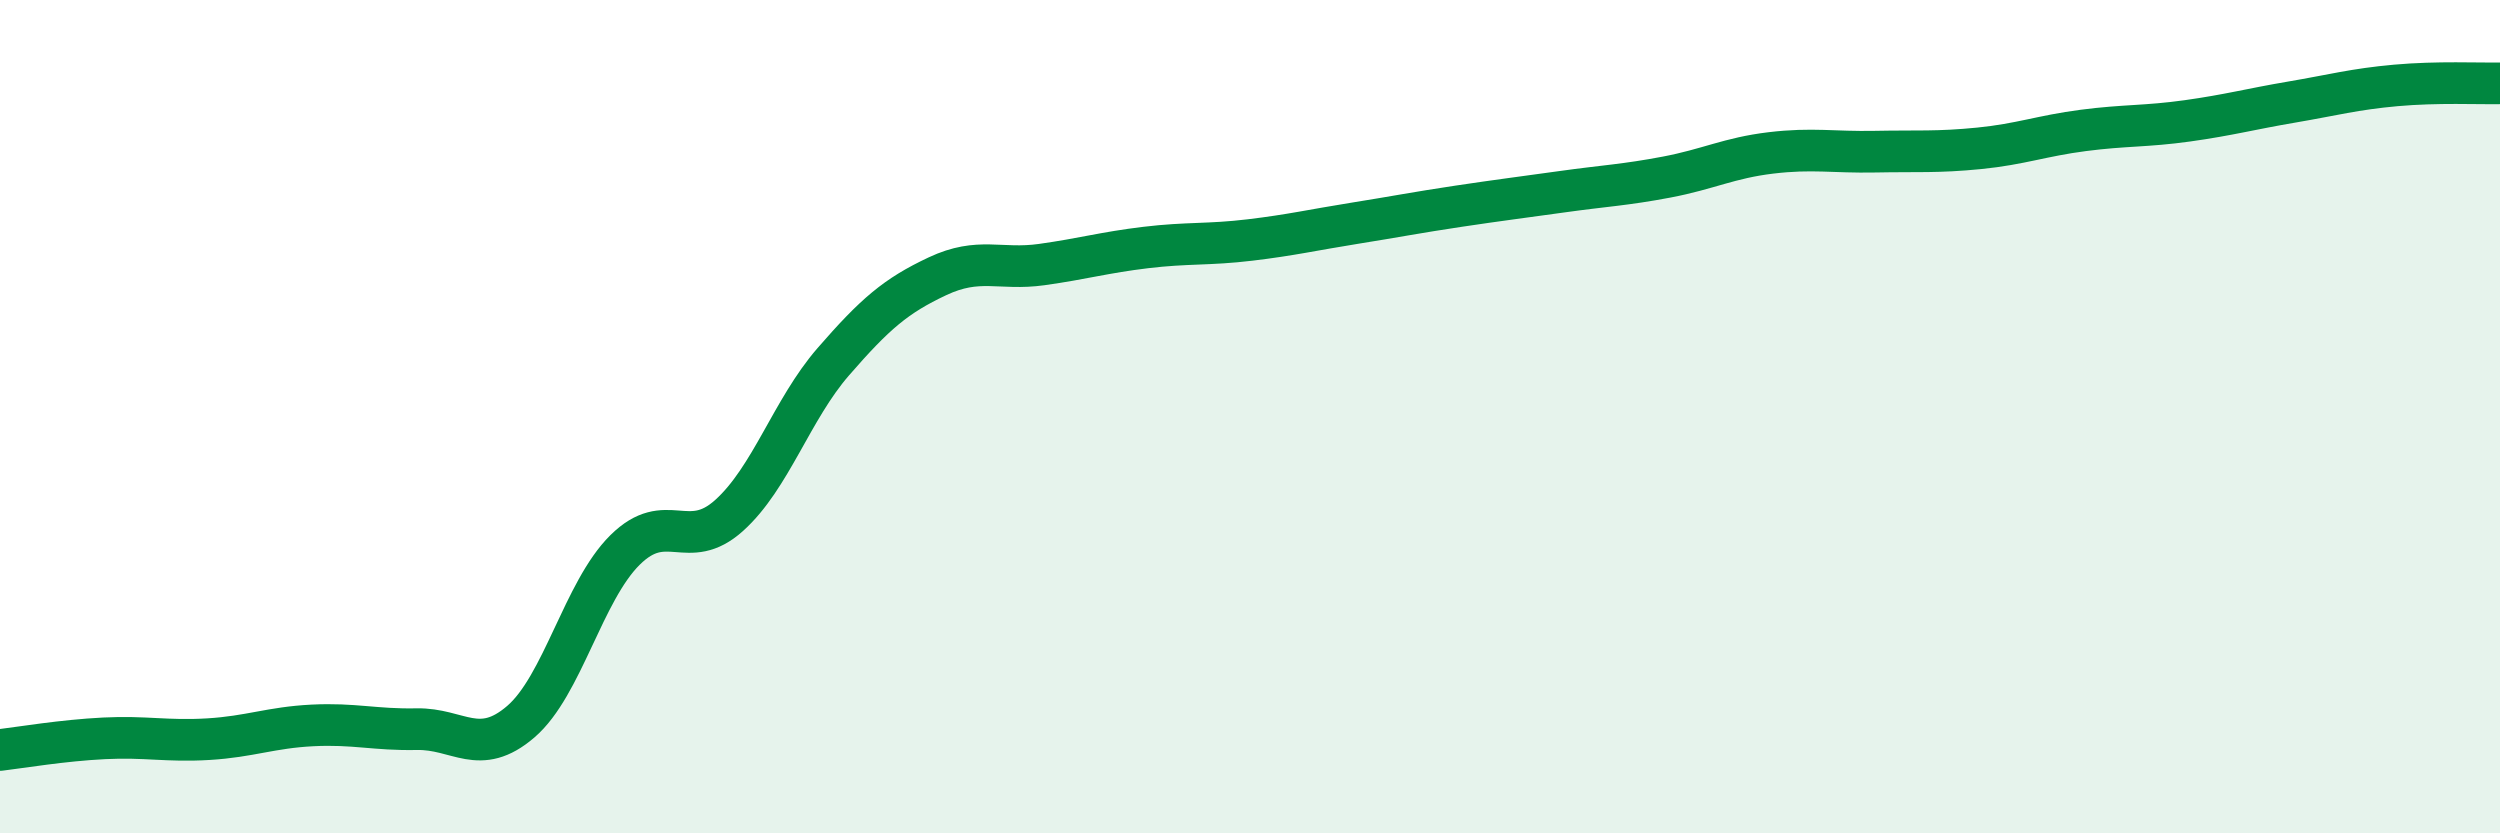 
    <svg width="60" height="20" viewBox="0 0 60 20" xmlns="http://www.w3.org/2000/svg">
      <path
        d="M 0,18 C 0.5,17.94 1.5,17.77 2.5,17.72 C 3.5,17.67 4,17.8 5,17.74 C 6,17.68 6.5,17.46 7.5,17.41 C 8.5,17.36 9,17.52 10,17.5 C 11,17.48 11.5,18.18 12.5,17.32 C 13.5,16.46 14,14.19 15,13.2 C 16,12.21 16.5,13.27 17.5,12.37 C 18.5,11.47 19,9.83 20,8.68 C 21,7.53 21.5,7.1 22.5,6.63 C 23.5,6.16 24,6.49 25,6.35 C 26,6.21 26.5,6.06 27.5,5.94 C 28.5,5.82 29,5.88 30,5.76 C 31,5.64 31.5,5.52 32.5,5.36 C 33.5,5.2 34,5.1 35,4.95 C 36,4.8 36.5,4.74 37.5,4.6 C 38.5,4.46 39,4.44 40,4.25 C 41,4.06 41.5,3.79 42.5,3.67 C 43.5,3.55 44,3.66 45,3.64 C 46,3.62 46.5,3.66 47.5,3.56 C 48.5,3.46 49,3.26 50,3.13 C 51,3 51.5,3.04 52.5,2.9 C 53.5,2.76 54,2.62 55,2.45 C 56,2.28 56.5,2.14 57.5,2.05 C 58.5,1.96 59.5,2.01 60,2L60 20L0 20Z"
        fill="#008740"
        opacity="0.1"
        stroke-linecap="round"
        stroke-linejoin="round"
      />
      <path
        d="M 0,18 C 0.5,17.94 1.5,17.77 2.5,17.72 C 3.5,17.67 4,17.8 5,17.74 C 6,17.68 6.5,17.46 7.5,17.41 C 8.5,17.36 9,17.52 10,17.5 C 11,17.48 11.5,18.18 12.5,17.32 C 13.5,16.46 14,14.19 15,13.2 C 16,12.21 16.5,13.27 17.5,12.37 C 18.5,11.47 19,9.83 20,8.68 C 21,7.53 21.5,7.1 22.5,6.63 C 23.5,6.16 24,6.49 25,6.35 C 26,6.21 26.5,6.06 27.5,5.94 C 28.5,5.82 29,5.88 30,5.76 C 31,5.64 31.5,5.52 32.5,5.36 C 33.5,5.2 34,5.1 35,4.95 C 36,4.8 36.5,4.74 37.5,4.6 C 38.5,4.46 39,4.44 40,4.25 C 41,4.06 41.5,3.79 42.5,3.67 C 43.5,3.55 44,3.66 45,3.64 C 46,3.62 46.5,3.66 47.5,3.56 C 48.5,3.46 49,3.26 50,3.13 C 51,3 51.5,3.04 52.5,2.9 C 53.5,2.76 54,2.62 55,2.45 C 56,2.28 56.5,2.14 57.5,2.05 C 58.5,1.96 59.5,2.01 60,2"
        stroke="#008740"
        stroke-width="1"
        fill="none"
        stroke-linecap="round"
        stroke-linejoin="round"
      />
    </svg>
  